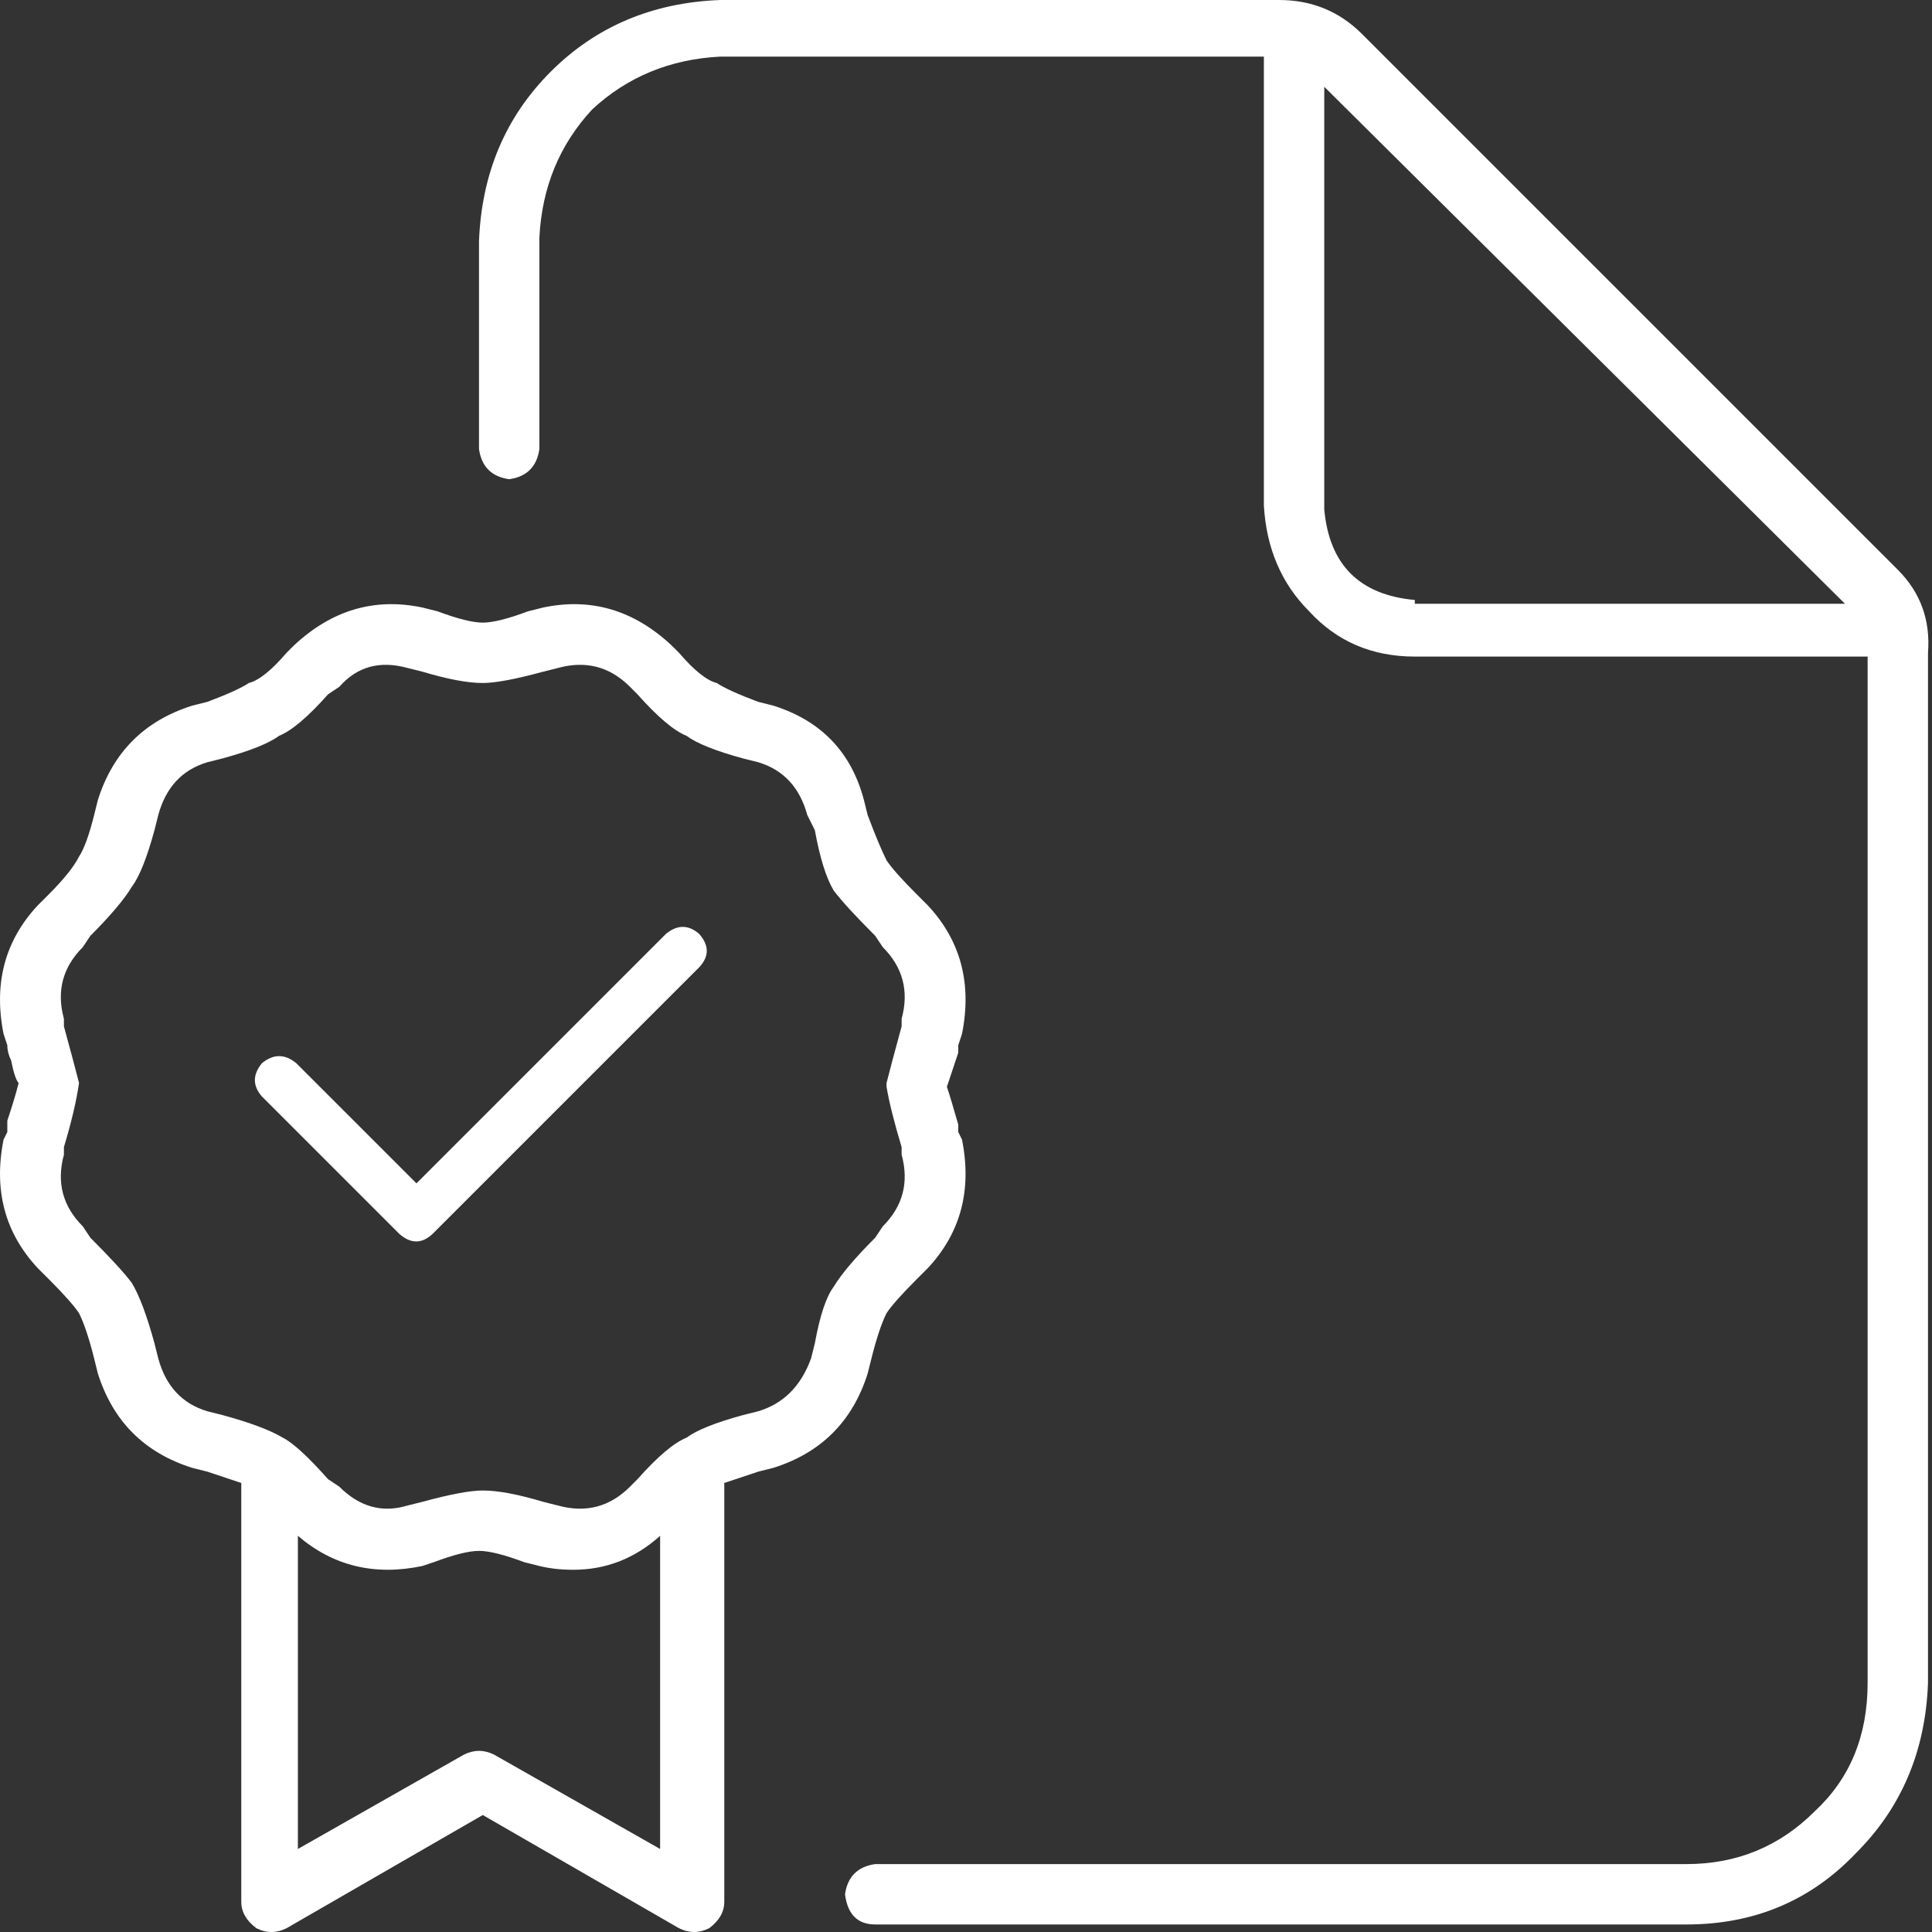 <svg width="71" height="71" viewBox="0 0 71 71" fill="none" xmlns="http://www.w3.org/2000/svg">
  <rect x="0" y="0" width="71" height="71" fill="#333333" stroke="none"/>
  <path
    d="M32.025 49.922L31.886 50.477C31.332 52.233 30.176 53.389 28.42 53.943L27.865 54.082C27.31 54.267 26.894 54.406 26.617 54.498V69.891C26.617 70.26 26.432 70.584 26.062 70.861C25.692 71.046 25.323 71.046 24.953 70.861L17.742 66.701L10.531 70.861C10.346 70.954 10.161 71 9.976 71C9.791 71 9.606 70.954 9.422 70.861C9.052 70.584 8.867 70.26 8.867 69.891V54.498C8.589 54.406 8.173 54.267 7.619 54.082L7.064 53.943C5.308 53.389 4.152 52.233 3.597 50.477L3.459 49.922C3.274 49.182 3.089 48.628 2.904 48.258C2.719 47.98 2.349 47.565 1.795 47.01L1.379 46.594C0.177 45.3 -0.239 43.728 0.131 41.879L0.269 41.602C0.269 41.417 0.269 41.278 0.269 41.185C0.454 40.631 0.593 40.169 0.685 39.799C0.593 39.706 0.5 39.429 0.408 38.967C0.315 38.782 0.269 38.597 0.269 38.412L0.131 37.996C-0.239 36.147 0.177 34.575 1.379 33.281L1.795 32.865C2.349 32.31 2.719 31.848 2.904 31.479C3.089 31.201 3.274 30.693 3.459 29.953L3.597 29.398C4.152 27.642 5.308 26.486 7.064 25.932L7.619 25.793C8.358 25.516 8.867 25.285 9.144 25.1C9.514 25.007 9.976 24.637 10.531 23.99L10.808 23.713C12.195 22.419 13.767 21.956 15.523 22.326L16.078 22.465C16.817 22.742 17.372 22.881 17.742 22.881C18.112 22.881 18.666 22.742 19.406 22.465L19.961 22.326C21.717 21.956 23.289 22.419 24.675 23.713L24.953 23.99C25.508 24.637 25.97 25.007 26.34 25.1C26.617 25.285 27.125 25.516 27.865 25.793L28.42 25.932C30.176 26.486 31.285 27.642 31.748 29.398L31.886 29.953C32.164 30.693 32.395 31.247 32.58 31.617C32.765 31.895 33.134 32.31 33.689 32.865L34.105 33.281C35.307 34.575 35.723 36.147 35.353 37.996L35.215 38.412C35.215 38.505 35.215 38.597 35.215 38.69C35.03 39.244 34.891 39.66 34.798 39.938C34.891 40.215 35.03 40.677 35.215 41.324C35.215 41.324 35.215 41.417 35.215 41.602L35.353 41.879C35.723 43.728 35.307 45.3 34.105 46.594L33.689 47.01C33.134 47.565 32.765 47.98 32.58 48.258C32.395 48.628 32.21 49.182 32.025 49.922ZM24.259 67.949V56.44C23.335 57.272 22.272 57.688 21.07 57.688C20.608 57.688 20.192 57.641 19.822 57.549L19.267 57.41C18.528 57.133 17.973 56.994 17.603 56.994C17.233 56.994 16.679 57.133 15.939 57.41L15.523 57.549C13.767 57.919 12.241 57.549 10.947 56.44V67.949L17.049 64.482C17.418 64.297 17.788 64.297 18.158 64.482L24.259 67.949ZM29.945 49.367C30.13 48.35 30.361 47.657 30.638 47.287C30.916 46.825 31.424 46.224 32.164 45.484L32.441 45.068C33.181 44.329 33.412 43.45 33.134 42.434V42.156C32.857 41.232 32.672 40.492 32.58 39.938V39.799C32.672 39.429 32.857 38.736 33.134 37.719V37.441C33.412 36.425 33.181 35.546 32.441 34.807L32.164 34.391C31.424 33.651 30.916 33.096 30.638 32.727C30.361 32.264 30.13 31.525 29.945 30.508L29.668 29.953C29.39 28.936 28.789 28.289 27.865 28.012L27.31 27.873C26.293 27.596 25.6 27.318 25.23 27.041C24.768 26.856 24.167 26.348 23.427 25.516L23.15 25.238C22.41 24.499 21.532 24.268 20.515 24.545L19.961 24.684C18.944 24.961 18.204 25.1 17.742 25.1C17.187 25.1 16.448 24.961 15.523 24.684L14.968 24.545C13.951 24.268 13.119 24.499 12.472 25.238L12.056 25.516C11.317 26.348 10.716 26.856 10.254 27.041C9.884 27.318 9.19 27.596 8.173 27.873L7.619 28.012C6.694 28.289 6.093 28.936 5.816 29.953L5.677 30.508C5.4 31.525 5.123 32.218 4.845 32.588C4.568 33.05 4.06 33.651 3.32 34.391L3.043 34.807C2.303 35.546 2.072 36.425 2.349 37.441V37.719C2.627 38.736 2.812 39.429 2.904 39.799C2.812 40.446 2.627 41.232 2.349 42.156V42.434C2.072 43.45 2.303 44.329 3.043 45.068L3.32 45.484C4.06 46.224 4.568 46.779 4.845 47.148C5.123 47.611 5.4 48.35 5.677 49.367L5.816 49.922C6.093 50.939 6.694 51.586 7.619 51.863L8.173 52.002C9.19 52.279 9.93 52.557 10.392 52.834C10.762 53.019 11.317 53.527 12.056 54.359L12.472 54.637C13.212 55.376 14.044 55.607 14.968 55.33L15.523 55.191C16.54 54.914 17.28 54.775 17.742 54.775C18.297 54.775 19.036 54.914 19.961 55.191L20.515 55.33C21.532 55.607 22.41 55.376 23.15 54.637L23.427 54.359C24.167 53.527 24.768 53.019 25.23 52.834C25.6 52.557 26.293 52.279 27.31 52.002L27.865 51.863C28.789 51.586 29.436 50.939 29.806 49.922L29.945 49.367ZM69.744 20.939C70.576 21.771 70.946 22.788 70.853 23.99V61.848C70.761 64.344 69.882 66.424 68.218 68.088C66.554 69.844 64.474 70.723 61.978 70.723H32.164C31.517 70.723 31.147 70.353 31.054 69.613C31.147 68.966 31.517 68.596 32.164 68.504H61.978C63.827 68.504 65.399 67.857 66.693 66.562C67.987 65.361 68.634 63.789 68.634 61.848V24.129H51.994C50.422 24.129 49.128 23.574 48.111 22.465C47.094 21.448 46.539 20.154 46.447 18.582V2.08H26.478C24.629 2.173 23.058 2.82 21.763 4.021C20.561 5.316 19.914 6.887 19.822 8.736V16.502C19.73 17.149 19.36 17.519 18.712 17.611C18.065 17.519 17.696 17.149 17.603 16.502V8.875C17.696 6.379 18.574 4.299 20.238 2.635C21.902 0.971 23.982 0.092 26.478 0H47.002C48.203 0 49.22 0.416 50.052 1.248L69.744 20.939ZM51.994 22.049V22.188H67.802L48.666 3.189V18.721C48.851 20.755 49.96 21.864 51.994 22.049Z"
    fill="white"
  />
  <path d="M25.695 34.322C26.066 34.743 26.066 35.151 25.695 35.547L15.898 45.344C15.502 45.715 15.094 45.715 14.674 45.344L9.627 40.297C9.28 39.901 9.28 39.493 9.627 39.072C10.047 38.726 10.468 38.726 10.888 39.072L15.304 43.488L24.47 34.322C24.891 33.976 25.299 33.976 25.695 34.322Z" fill="white" />
</svg>
